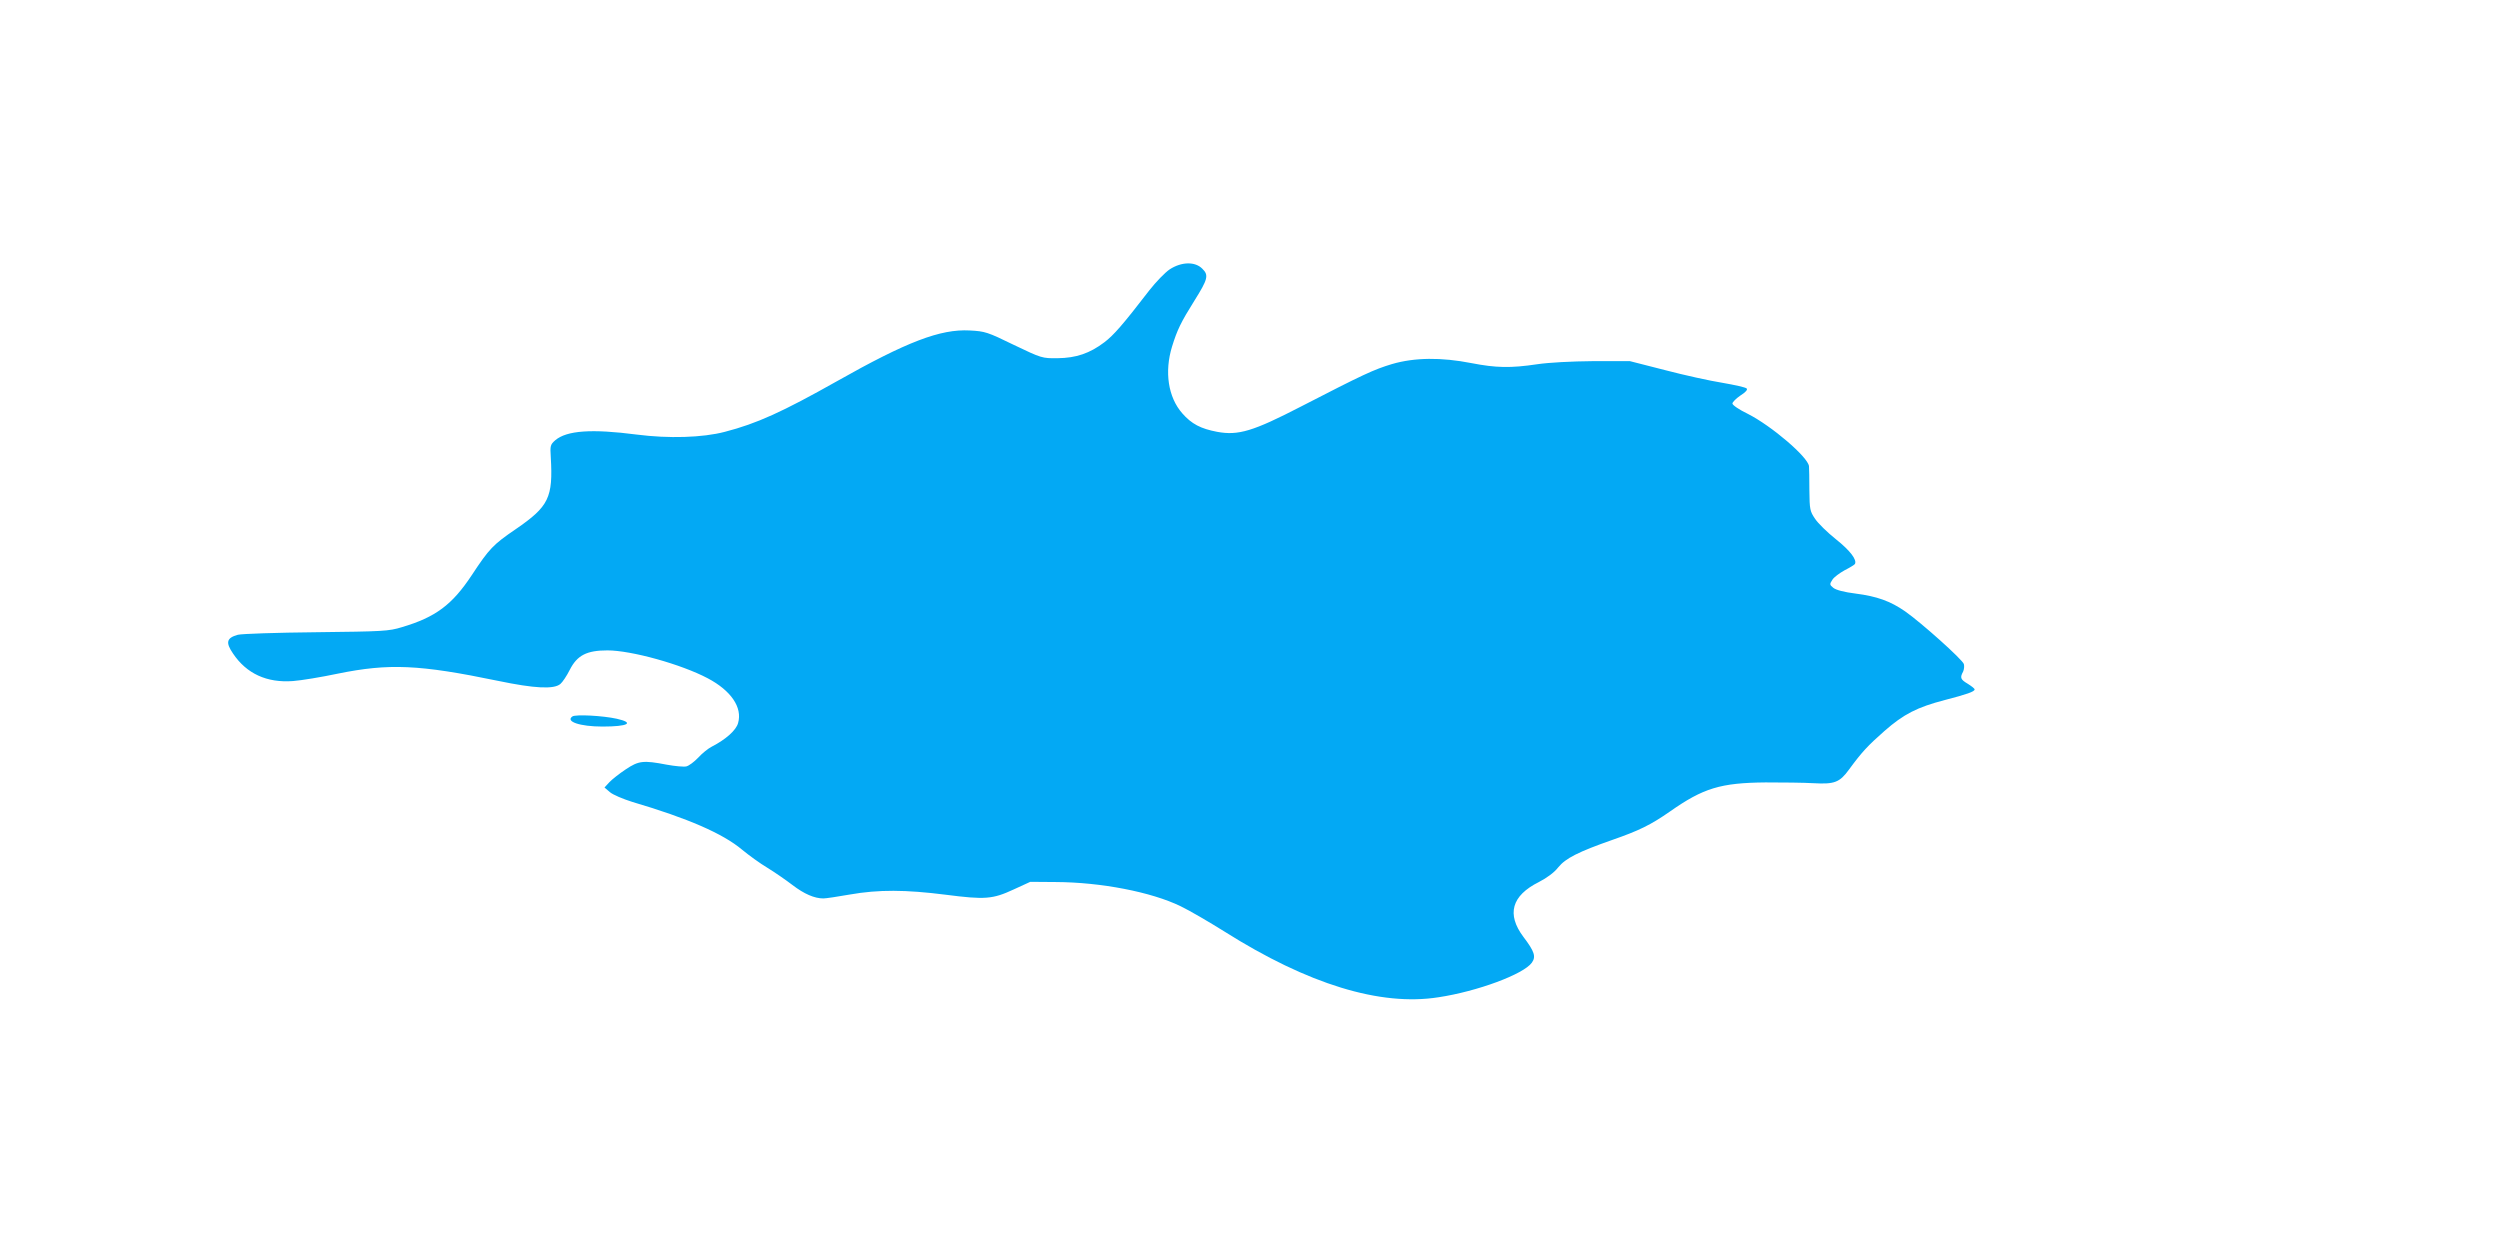 <?xml version="1.0" standalone="no"?>
<!DOCTYPE svg PUBLIC "-//W3C//DTD SVG 20010904//EN"
 "http://www.w3.org/TR/2001/REC-SVG-20010904/DTD/svg10.dtd">
<svg version="1.0" xmlns="http://www.w3.org/2000/svg"
 width="1280pt" height="640pt" viewBox="0 0 1280 640"
 preserveAspectRatio="xMidYMid meet">
<g transform="translate(0,640) scale(0.1,-0.1)"
fill="#03a9f4" stroke="none">
<path d="M5989 5021 c-24 -16 -71 -65 -104 -107 -137 -178 -183 -230 -230
-266 -75 -57 -145 -81 -240 -82 -79 -1 -82 0 -224 68 -135 66 -148 70 -226 74
-150 8 -321 -57 -682 -261 -277 -156 -409 -216 -572 -258 -114 -30 -288 -35
-451 -14 -231 30 -358 21 -417 -29 -25 -22 -27 -28 -23 -87 12 -207 -10 -252
-179 -368 -116 -79 -136 -100 -225 -235 -101 -153 -186 -216 -358 -267 -68
-21 -98 -22 -438 -26 -206 -2 -381 -8 -402 -13 -58 -16 -64 -39 -25 -96 69
-103 173 -151 307 -141 41 3 145 20 230 38 261 53 415 47 820 -37 187 -39 286
-44 319 -16 11 9 33 42 48 72 38 75 87 100 193 100 122 0 378 -71 514 -143
119 -63 178 -149 155 -229 -10 -37 -63 -84 -135 -121 -18 -9 -49 -34 -69 -56
-21 -22 -48 -42 -61 -45 -12 -3 -58 1 -101 9 -120 23 -143 20 -209 -24 -33
-22 -70 -51 -84 -66 l-25 -27 28 -24 c15 -13 67 -35 115 -50 285 -84 463 -162
561 -244 35 -29 93 -71 130 -93 36 -22 94 -62 128 -88 60 -46 113 -69 159 -69
12 0 73 9 135 20 147 26 286 25 491 -1 202 -26 240 -23 348 27 l85 39 130 -1
c232 -1 490 -51 640 -124 44 -21 145 -80 225 -130 426 -269 797 -383 1095
-336 199 30 436 118 478 177 22 31 14 57 -43 132 -87 116 -61 211 79 281 41
21 79 49 99 75 38 47 104 80 278 141 135 47 195 76 294 145 171 120 259 147
490 149 85 0 196 -1 245 -4 108 -6 134 4 182 70 66 90 96 122 181 197 99 87
168 122 310 159 112 29 152 43 152 54 0 5 -16 17 -35 29 -37 22 -41 31 -24 62
5 11 7 28 4 39 -7 23 -218 212 -301 270 -75 52 -144 77 -254 91 -57 7 -99 18
-113 29 -20 16 -20 19 -5 42 8 13 37 34 62 48 26 13 50 28 53 32 12 21 -23 68
-97 127 -44 35 -92 82 -107 105 -26 38 -28 48 -29 146 0 58 -1 113 -2 123 -5
47 -191 206 -313 268 -44 21 -79 45 -79 53 0 7 19 26 41 41 27 17 38 30 32 36
-6 6 -61 18 -124 29 -63 10 -195 39 -294 65 l-180 46 -187 0 c-113 -1 -228 -7
-288 -16 -135 -20 -209 -19 -337 6 -153 30 -290 29 -406 -5 -93 -28 -145 -52
-467 -218 -244 -126 -320 -149 -428 -129 -84 16 -131 40 -179 95 -72 82 -92
212 -52 342 26 84 45 124 114 234 69 110 75 131 41 164 -37 38 -107 36 -167
-3z"/>
<path d="M2931 2732 c-38 -26 38 -52 154 -52 131 0 166 19 73 40 -73 16 -210
23 -227 12z"/>
</g>
</svg>
